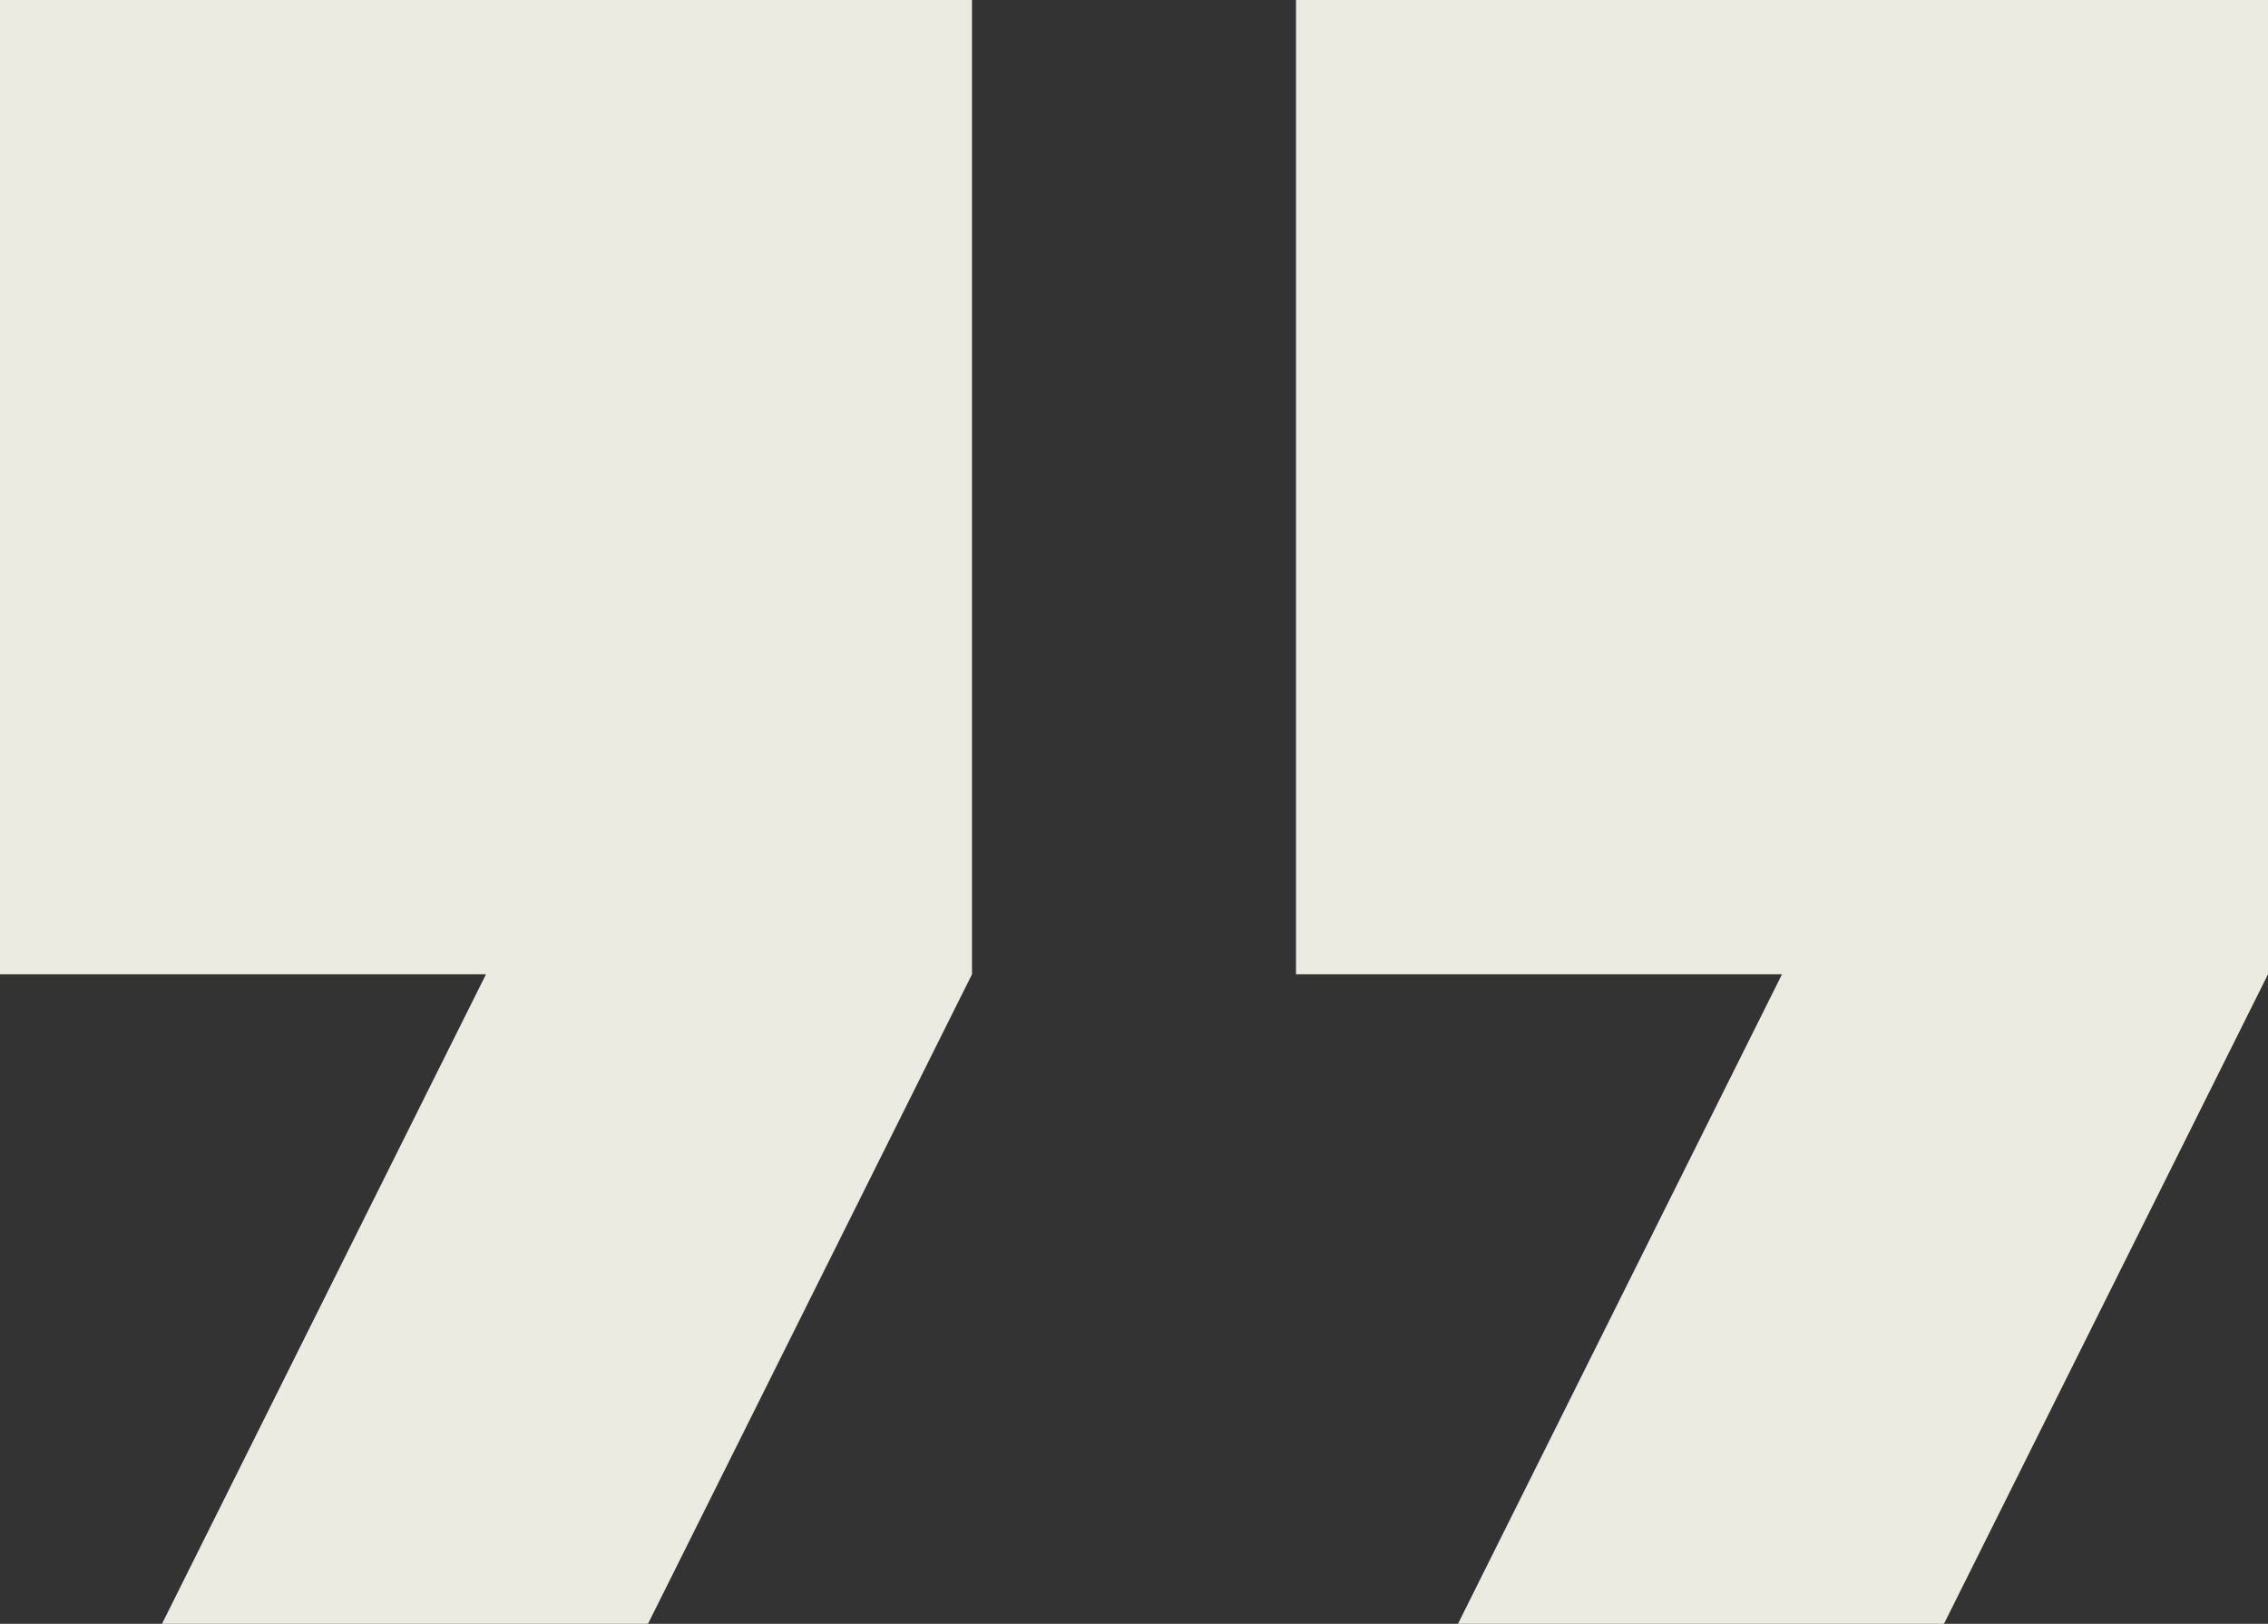 <?xml version="1.0" encoding="UTF-8"?>
<svg width="88px" height="63px" viewBox="0 0 88 63" version="1.1" xmlns="http://www.w3.org/2000/svg" xmlns:xlink="http://www.w3.org/1999/xlink">
    <rect x="0" y="0" width="88" height="63" fill="#333333" stroke="none"/>
    <title>quote</title>
    <g id="Page-1" stroke="none" stroke-width="1" fill="none" fill-rule="evenodd">
        <g id="Large" fill="#EBEBE2" fill-rule="nonzero">
            <g id="quote" transform="translate(-0, 0)">
                <polygon id="Path" points="0 37.8 18.857 37.8 6.286 63 25.143 63 37.714 37.8 37.714 0 0 0"></polygon>
                <polygon id="Path" points="50.286 0 50.286 37.8 69.143 37.8 56.571 63 75.428 63 88 37.8 88 0"></polygon>
            </g>
        </g>
    </g>
</svg>